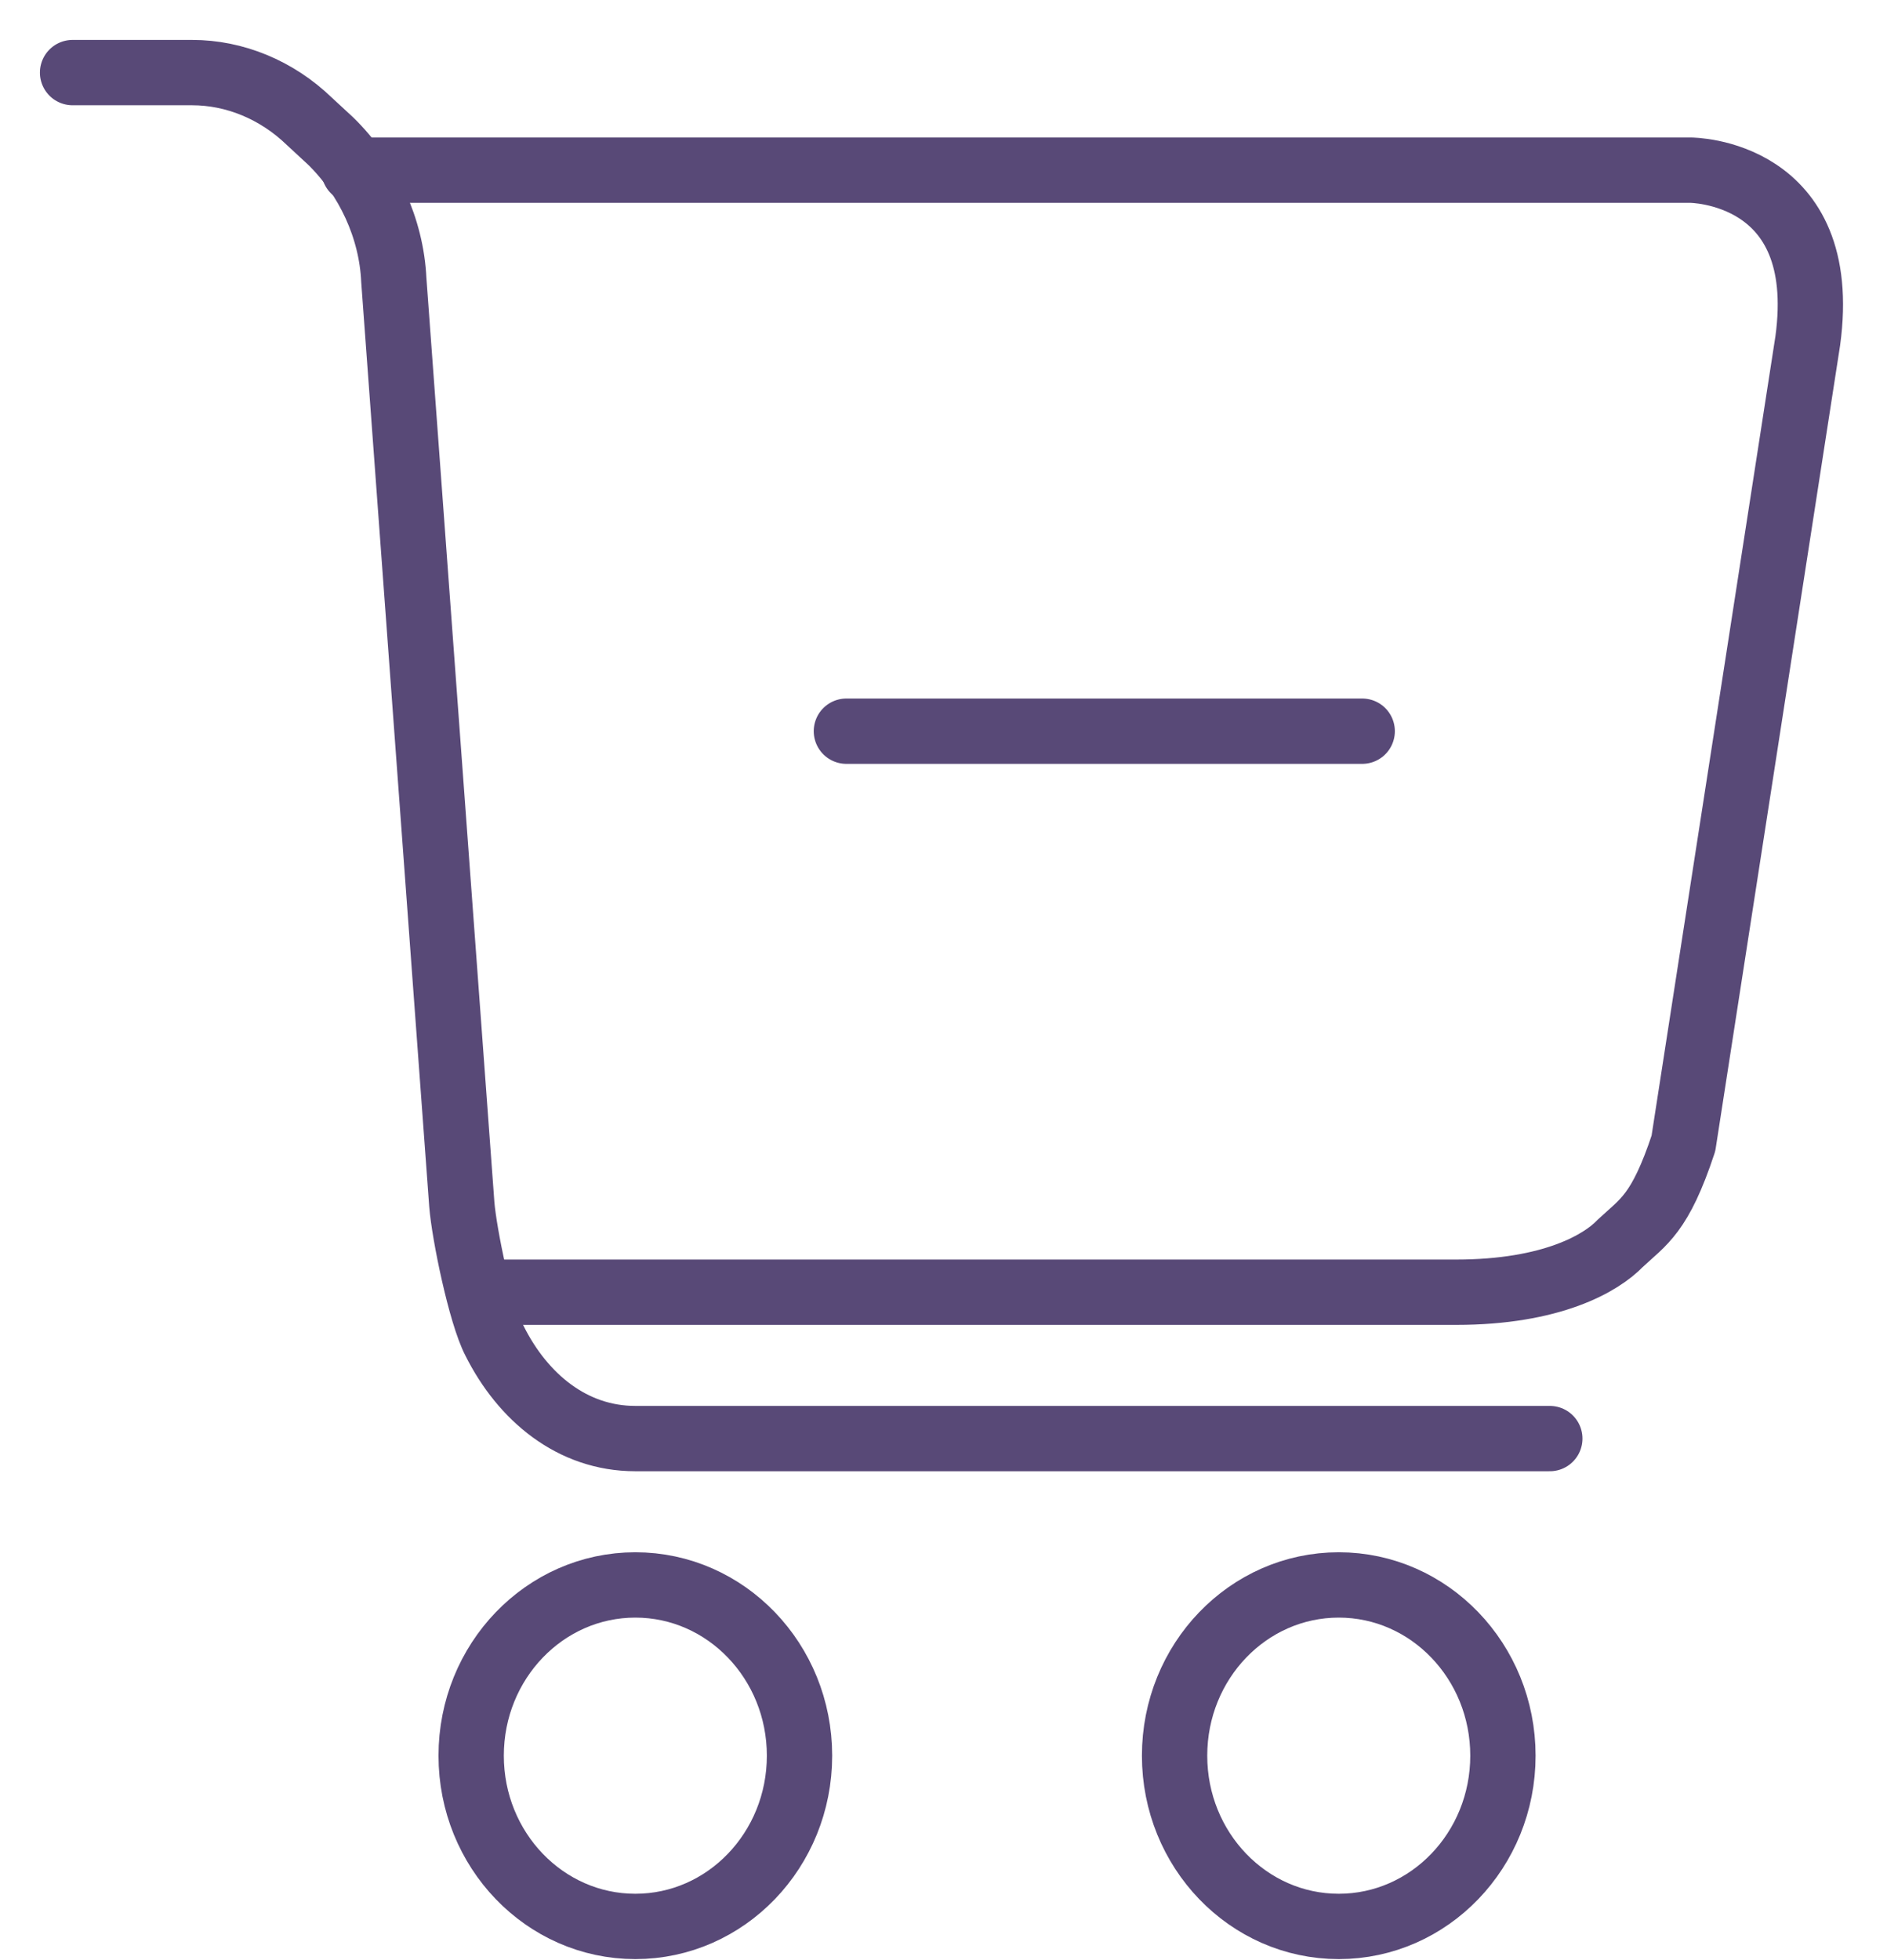 <?xml version="1.0" encoding="UTF-8"?>
<svg width="26px" height="27px" viewBox="0 0 26 27" version="1.1" xmlns="http://www.w3.org/2000/svg" xmlns:xlink="http://www.w3.org/1999/xlink">
    <title>abcarts@1x</title>
    <g id="Page-1" stroke="none" stroke-width="1" fill="none" fill-rule="evenodd">
        <g id="CW_Feature-list_V2" transform="translate(-99, -769)" stroke="#584977" stroke-width="0.9">
            <g id="abcarts" transform="translate(100, 770)">
                <ellipse id="Oval" cx="7.754" cy="23.184" rx="2.262" ry="2.352"></ellipse>
                <ellipse id="Oval" cx="17.446" cy="23.184" rx="2.262" ry="2.352"></ellipse>
                <path d="M17.769,9.072 L10.662,9.072 L17.769,9.072 Z" id="Path" stroke-linecap="round" stroke-linejoin="round" fill-rule="nonzero"></path>
                <path d="M0,0 L1.648,0 C2.229,0 2.811,0.235 3.263,0.672 L3.554,0.941 C4.071,1.445 4.394,2.15 4.426,2.856 L5.363,15.59 C5.395,15.994 5.622,17.102 5.815,17.472 C6.203,18.245 6.882,18.816 7.754,18.816 L20.354,18.816" id="Path" stroke-linecap="round" stroke-linejoin="round"></path>
                <path d="M3.877,1.344 L22.292,1.344 C22.292,1.344 24.231,1.344 23.908,3.696 L22.195,14.75 C21.872,15.725 21.646,15.826 21.323,16.128 C21.065,16.397 20.386,16.8 19.062,16.8 L5.815,16.8" id="Path" stroke-linecap="round" stroke-linejoin="round"></path>
            </g>
        </g>
    </g>
</svg>
